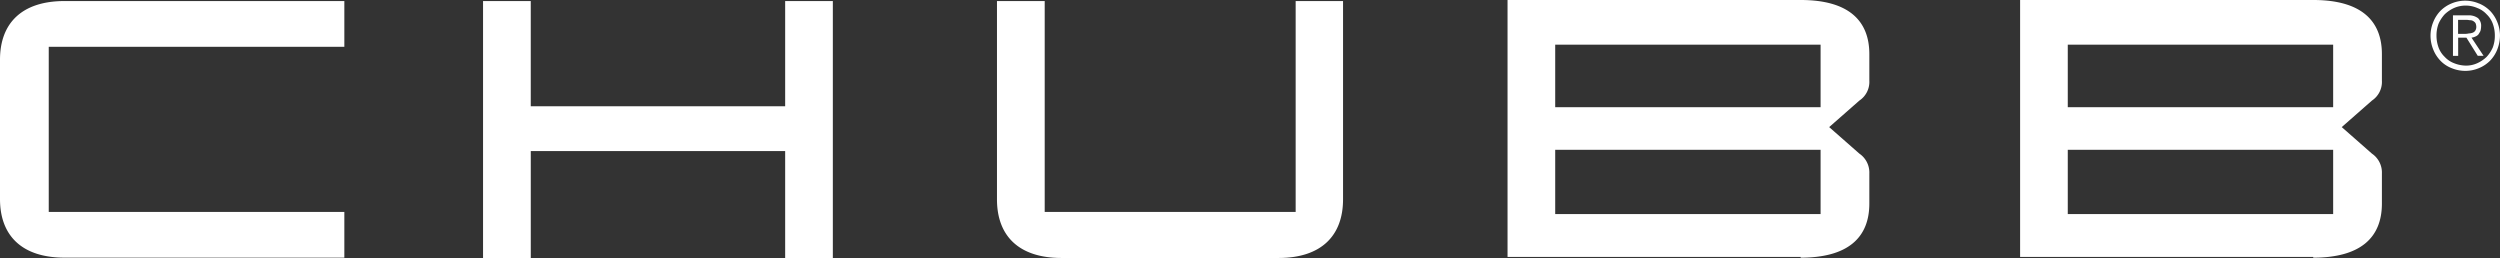 <svg xmlns="http://www.w3.org/2000/svg" viewBox="0 0 144.986 14.964"><rect x="0" y="0" width="144.986" height="14.964" fill="#333333" stroke="none"/><defs><style>.a{fill:#fff;}</style></defs><g transform="translate(0 0)"><path class="a" d="M135.31,12.213H119.919V8.487H135.31ZM119.919,2.392H135.31V6.017H119.919Zm14.236,12.352c2.728,0,3.982-1.154,3.982-3.139V9.864a1.327,1.327,0,0,0-.577-1.154l-1.752-1.539,1.752-1.539a1.3,1.3,0,0,0,.577-1.154V2.939c0-1.984-1.254-3.139-3.982-3.139h-17V14.7h17Zm-28.571-2.531H90.193V8.487h15.391ZM90.193,2.392h15.391V6.017H90.193Zm14.236,12.352c2.728,0,3.982-1.154,3.982-3.139V9.864a1.327,1.327,0,0,0-.577-1.154l-1.752-1.539,1.752-1.539a1.3,1.3,0,0,0,.577-1.154V2.939c0-1.984-1.254-3.139-3.982-3.139h-17V14.7h17ZM75.141-.139V12.091H60.587V-.139H57.819v11.5c0,2.106,1.254,3.4,3.743,3.4H74.146c2.489,0,3.743-1.3,3.743-3.4V-.139ZM30.781,5.936V-.139H28.014v14.9h2.768v-6.2H45.535v6.2H48.3V-.139H45.535v6.1H30.781ZM19.97,2.513V-.139H3.743C1.254-.139,0,1.157,0,3.263v8.08c0,2.106,1.254,3.4,3.743,3.4H19.97V12.091H2.827V2.513Z" transform="translate(0 0.2)"/></g><g transform="translate(140.964 0.04)"><path class="a" d="M710.807.162a1.963,1.963,0,0,1,.637.425,2,2,0,0,1,.418.648,2.068,2.068,0,0,1,.159.79,2.255,2.255,0,0,1-.159.81,2,2,0,0,1-.418.648,1.963,1.963,0,0,1-.637.425,2,2,0,0,1-.8.162,2.074,2.074,0,0,1-.8-.162,1.774,1.774,0,0,1-.637-.425,2,2,0,0,1-.418-.648,2.094,2.094,0,0,1-.159-.81,2.068,2.068,0,0,1,.159-.79,2,2,0,0,1,.418-.648,1.966,1.966,0,0,1,.637-.425,2.038,2.038,0,0,1,1.593,0Zm-1.453.263a1.951,1.951,0,0,0-.538.364,1.987,1.987,0,0,0-.358.547,1.922,1.922,0,0,0-.119.688,2,2,0,0,0,.119.688,1.445,1.445,0,0,0,.358.547,1.417,1.417,0,0,0,.538.364,1.928,1.928,0,0,0,.677.142,1.565,1.565,0,0,0,.677-.142,1.951,1.951,0,0,0,.538-.364,1.99,1.99,0,0,0,.358-.547,1.919,1.919,0,0,0,.119-.688,2,2,0,0,0-.119-.688,1.444,1.444,0,0,0-.358-.547,1.417,1.417,0,0,0-.538-.364,1.687,1.687,0,0,0-1.354,0Zm-.06,2.774V.85h.876a.9.9,0,0,1,.577.162.6.6,0,0,1,.179.486,1.04,1.04,0,0,1-.04.263,1.778,1.778,0,0,1-.119.2.469.469,0,0,1-.179.121.7.7,0,0,1-.219.061l.7,1.053h-.338l-.657-1.053h-.478V3.2Zm.916-1.3a.705.705,0,0,0,.219-.04.311.311,0,0,0,.159-.121.413.413,0,0,0,.06-.223.607.607,0,0,0-.04-.2.341.341,0,0,0-.12-.121.317.317,0,0,0-.179-.061c-.06,0-.139-.02-.2-.02h-.518v.81h.378A.953.953,0,0,0,710.21,1.9Z" transform="translate(-708 0)"/></g></svg>